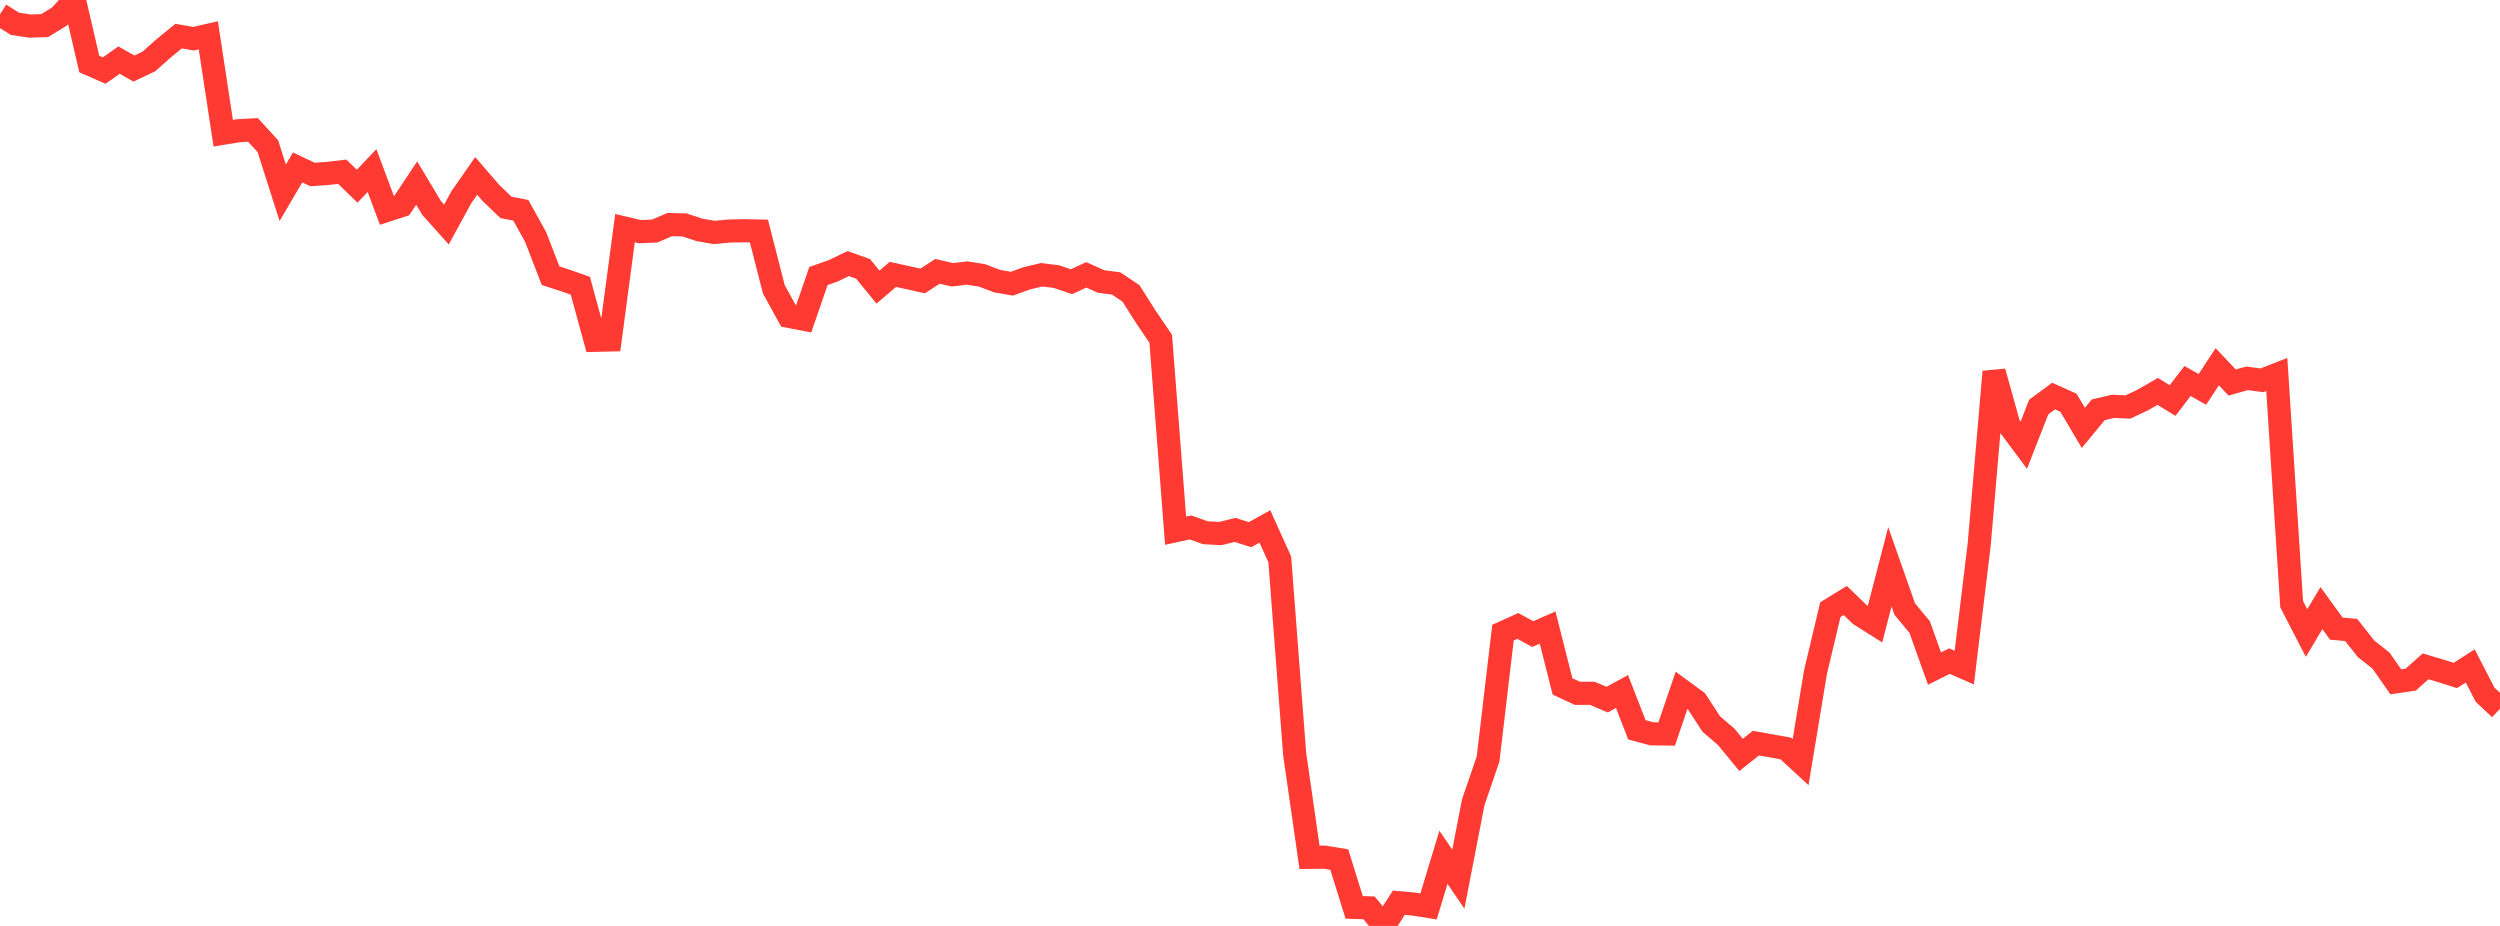 <?xml version="1.0" standalone="no"?>
<!DOCTYPE svg PUBLIC "-//W3C//DTD SVG 1.1//EN" "http://www.w3.org/Graphics/SVG/1.1/DTD/svg11.dtd">

<svg width="135" height="50" viewBox="0 0 135 50" preserveAspectRatio="none" 
  xmlns="http://www.w3.org/2000/svg"
  xmlns:xlink="http://www.w3.org/1999/xlink">


<polyline points="0.0, 0.776 0.804, 1.286 1.607, 1.408 2.411, 1.382 3.214, 0.89 4.018, 0.0 4.821, 3.458 5.625, 3.81 6.429, 3.245 7.232, 3.703 8.036, 3.321 8.839, 2.608 9.643, 1.95 10.446, 2.091 11.25, 1.907 12.054, 7.194 12.857, 7.061 13.661, 7.017 14.464, 7.892 15.268, 10.41 16.071, 9.042 16.875, 9.421 17.679, 9.368 18.482, 9.272 19.286, 10.056 20.089, 9.209 20.893, 11.359 21.696, 11.097 22.5, 9.886 23.304, 11.226 24.107, 12.124 24.911, 10.653 25.714, 9.499 26.518, 10.429 27.321, 11.198 28.125, 11.356 28.929, 12.807 29.732, 14.888 30.536, 15.149 31.339, 15.43 32.143, 18.377 32.946, 18.358 33.75, 12.321 34.554, 12.51 35.357, 12.475 36.161, 12.127 36.964, 12.146 37.768, 12.413 38.571, 12.553 39.375, 12.475 40.179, 12.46 40.982, 12.477 41.786, 15.621 42.589, 17.08 43.393, 17.237 44.196, 14.906 45.0, 14.622 45.804, 14.234 46.607, 14.519 47.411, 15.505 48.214, 14.818 49.018, 14.992 49.821, 15.172 50.625, 14.651 51.429, 14.838 52.232, 14.745 53.036, 14.872 53.839, 15.181 54.643, 15.319 55.446, 15.029 56.25, 14.837 57.054, 14.938 57.857, 15.213 58.661, 14.841 59.464, 15.203 60.268, 15.306 61.071, 15.841 61.875, 17.109 62.679, 18.292 63.482, 28.657 64.286, 28.482 65.089, 28.766 65.893, 28.813 66.696, 28.615 67.5, 28.873 68.304, 28.428 69.107, 30.205 69.911, 40.711 70.714, 46.297 71.518, 46.286 72.321, 46.417 73.125, 48.998 73.929, 49.024 74.732, 50.0 75.536, 48.747 76.339, 48.82 77.143, 48.947 77.946, 46.292 78.75, 47.475 79.554, 43.327 80.357, 40.982 81.161, 34.162 81.964, 33.801 82.768, 34.24 83.571, 33.888 84.375, 37.065 85.179, 37.44 85.982, 37.438 86.786, 37.78 87.589, 37.342 88.393, 39.411 89.196, 39.626 90.0, 39.635 90.804, 37.278 91.607, 37.868 92.411, 39.1 93.214, 39.787 94.018, 40.765 94.821, 40.127 95.625, 40.273 96.429, 40.416 97.232, 41.155 98.036, 36.297 98.839, 32.92 99.643, 32.427 100.446, 33.2 101.25, 33.707 102.054, 30.607 102.857, 32.89 103.661, 33.861 104.464, 36.102 105.268, 35.701 106.071, 36.051 106.875, 29.418 107.679, 20.073 108.482, 22.959 109.286, 24.039 110.089, 21.984 110.893, 21.388 111.696, 21.747 112.5, 23.106 113.304, 22.13 114.107, 21.942 114.911, 21.977 115.714, 21.598 116.518, 21.136 117.321, 21.629 118.125, 20.574 118.929, 21.026 119.732, 19.804 120.536, 20.658 121.339, 20.43 122.143, 20.537 122.946, 20.222 123.75, 32.626 124.554, 34.184 125.357, 32.837 126.161, 33.946 126.964, 34.018 127.768, 35.036 128.571, 35.67 129.375, 36.819 130.179, 36.701 130.982, 35.983 131.786, 36.22 132.589, 36.475 133.393, 35.961 134.196, 37.516 135.0, 38.271" fill="none" stroke="#ff3a33" stroke-width="1.25"/>

</svg>